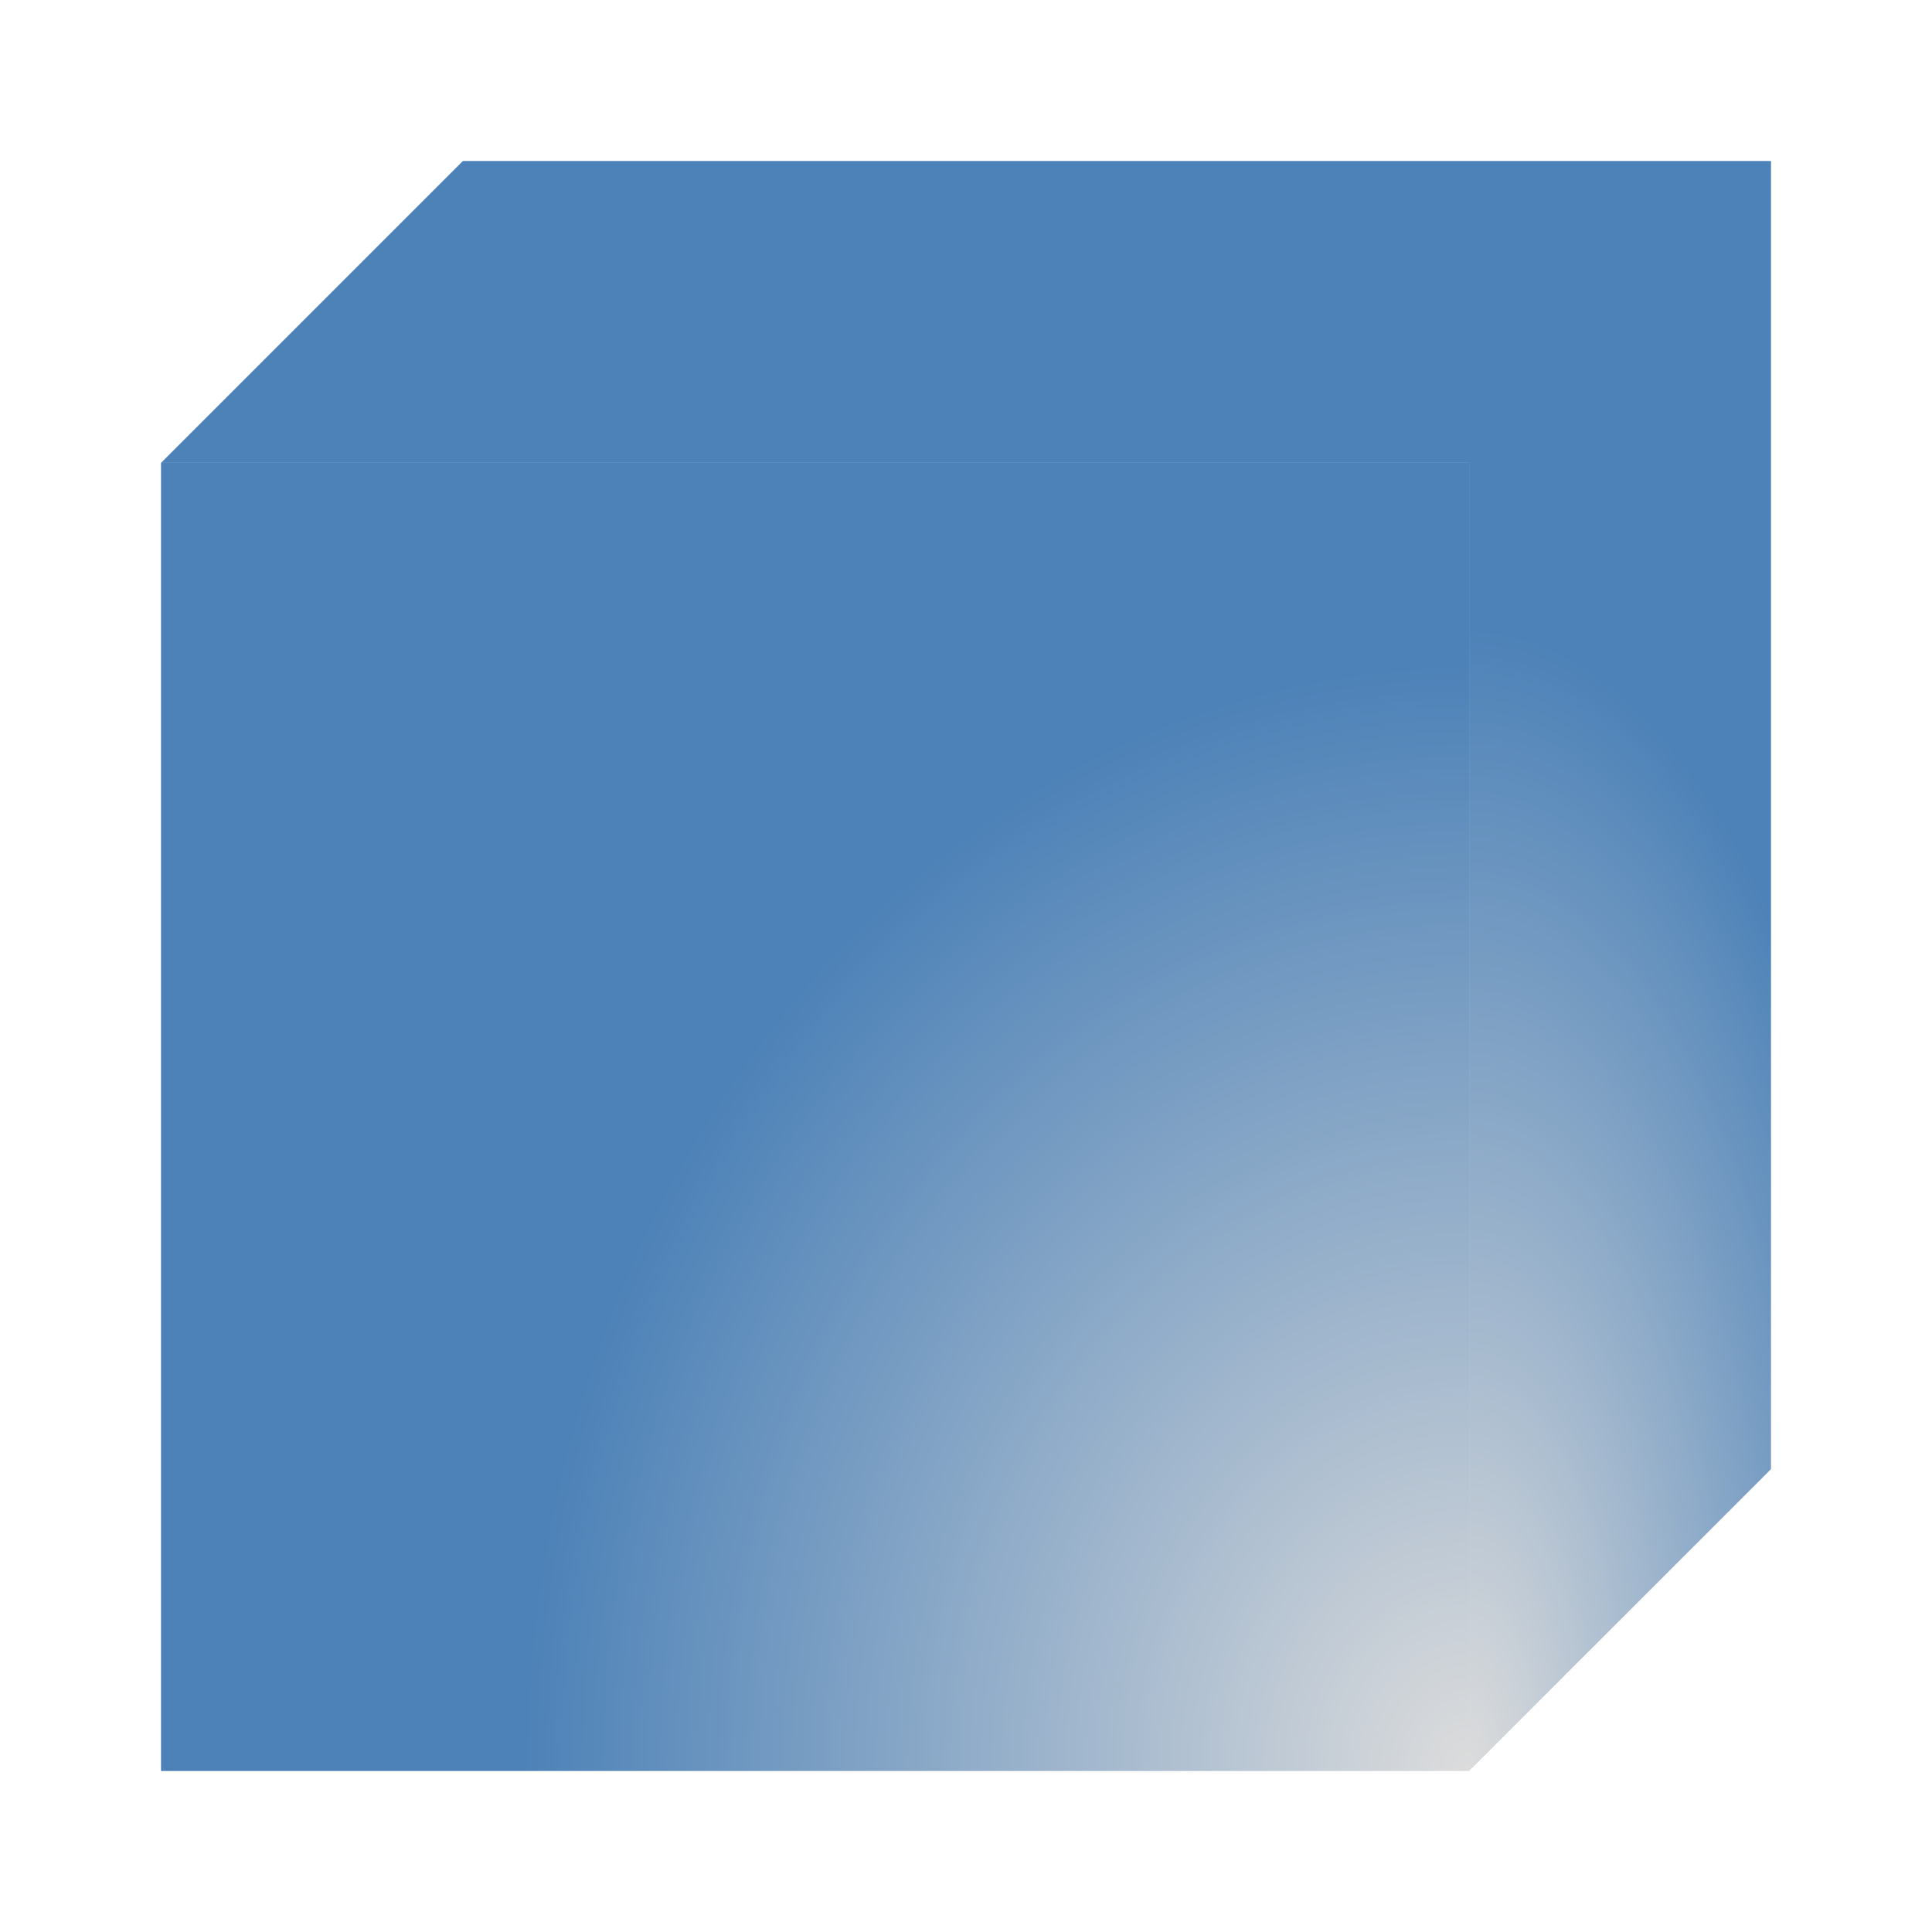 <svg viewBox="0 0 24 24" xmlns="http://www.w3.org/2000/svg" xmlns:xlink="http://www.w3.org/1999/xlink"><radialGradient id="a" cx="12.974" cy="15.874" fx="12.974" fy="15.874" gradientTransform="matrix(.711 0 0 1.774 9.029 -6.166)" gradientUnits="userSpaceOnUse" r="8" xlink:href="#b"/><radialGradient id="b" cx="24.803" cy="16.542" gradientTransform="matrix(1.2 -0 0 1.316 -51.492 -6.658)" gradientUnits="userSpaceOnUse" r="10"><stop offset="0" stop-color="#dcdcdc"/><stop offset="1" stop-color="#4d82b8"/></radialGradient><radialGradient id="c" cx="12.997" cy="15.842" fx="12.997" fy="15.842" gradientTransform="matrix(1.738 -0 0 2.037 -4.343 -10.271)" gradientUnits="userSpaceOnUse" r="6.75" xlink:href="#b"/><path d="m5.75 2-3.75 3.75h16.25v16.25l3.75-3.75v-16.25z" fill="url(#a)"/><path d="m2 5.75v16.25h16.25v-16.25z" fill="url(#c)"/></svg>